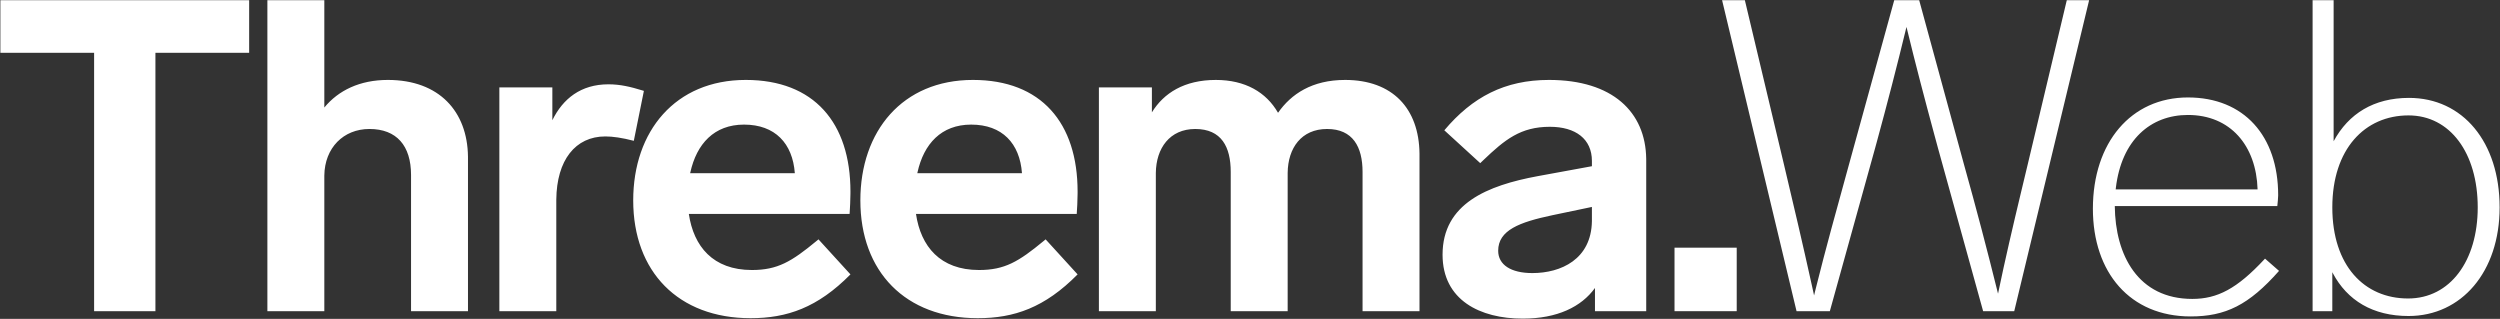 <?xml version="1.0" encoding="UTF-8"?>
<svg viewBox="0 0 1427 182" version="1.1" xmlns="http://www.w3.org/2000/svg" xmlns:xlink="http://www.w3.org/1999/xlink">
  <rect x="0" y="0" width="1427" height="182" fill="#333333" stroke="none"/>
  <g fill-rule="evenodd" fill="none" stroke-width="1" stroke="none">
    <g fill-rule="nonzero" fill="#FFFFFF" transform="translate(-662, -421)">
      <path d="m 1546.159,466.625 c 36.383,0 55.123,18.377 55.494,44.942 l 0.01,0.808 v 86.25 h -29.25 v -13.25 c -7.75,10.75 -21.5,17.5 -41.25,17.5 -24.25,0 -45.75,-10.5 -45.75,-36.5 0,-29.205 25.728,-39.543 54.381,-44.841 l 30.869,-5.659 v -3 c 0,-12.5 -9.25,-19.5 -24,-19.5 -16.695,0 -25.654,7.281 -37.948,19.022 l -1.802,1.728 -20.5,-18.75 c 16,-19 34.5,-28.75 59.75,-28.75 z m -328.814,0 c 39,0 59.75,24.5 59.75,63.75 l -0.01,1.3 c -0.042,3.757 -0.251,8.596 -0.466,11.154 l -0.026,0.296 h -91.75 c 2.75,18.5 13.75,32 36,32 14.62,0 22.59,-4.75 36.874,-16.565 l 1.126,-0.935 18.25,20 c -18.75,19 -36.25,25 -57,25 -41.25,0 -67,-26.5 -67,-67.25 0,-39.5 24,-68.75 64.25,-68.75 z m -129.657,0 c 39,0 59.75,24.5 59.75,63.75 l -0.01,1.3 c -0.039,3.456 -0.219,7.828 -0.415,10.498 l -0.077,0.952 h -91.75 c 2.75,18.5 13.75,32 36,32 14.62,0 22.59,-4.75 36.874,-16.565 l 1.126,-0.935 18.25,20 c -18.75,19 -36.25,25 -57,25 -41.25,0 -67,-26.5 -67,-67.25 0,-39.5 24,-68.75 64.25,-68.75 z m 823.19,10 c 32,0 51.5,22 51.5,55.75 l -0.01,0.304 c -0.035,1.246 -0.245,4.278 -0.464,5.747 l -0.031,0.199 h -92.75 c 0.25,28 13.25,53 44.25,53 14.351,0 25.518,-5.877 41.014,-22.478 l 0.486,-0.522 8,7 c -17.25,19.5 -30.5,26 -50.5,26 -34.5,0 -55.75,-25 -55.75,-61.5 0,-37.75 21.75,-63.5 54.25,-63.5 z m 83.157,-55.5 v 80.5 c 8.5,-15.75 23,-24.75 43,-24.75 30.75,0 51.75,25.25 51.75,62.5 0,36.75 -21.75,62 -52,62 -20.295,0 -34.954,-8.821 -43.251,-24.522 l -0.249,-0.478 v 22.25 h -11.25 v -177.5 z m -564.283,45.5 c 27.225,0 42.199,16.417 42.495,41.973 l 0,0.777 v 89.25 h -32.5 v -79.5 c 0,-14.25 -5.5,-24.5 -20.25,-24.5 -14.602,0 -22.344,10.781 -22.498,25.066 l -0,0.434 v 78.5 h -32.5 v -79.5 c 0,-14.25 -5.25,-24.5 -20.25,-24.5 -14.602,0 -22.344,11.026 -22.498,25.073 l -0,0.427 v 78.5 h -32.5 v -127.75 h 30.25 v 14.25 c 6.75,-11 18.5,-18.5 36.5,-18.5 16.75,0 28.75,7 35.5,18.75 7.5,-10.75 19.5,-18.75 38.25,-18.75 z m 228.219,-45.5 22.25,93.5 c 5.5,23.146 10.79,45.661 15.87,68.702 l 1.38,6.296 1.108,-4.483 c 5.566,-22.353 11.51,-43.676 17.659,-66.03 l 1.233,-4.485 25.75,-93.5 h 14.25 l 25.5,93.5 c 7,25 13.25,48.75 19.5,74 4.083,-19.639 8.469,-38.37 13.04,-57.488 l 3.96,-16.512 22.25,-93.5 h 12.75 l -42.75,177.5 h -17.75 l -25.75,-93 -2.074,-7.651 c -5.506,-20.365 -10.815,-40.488 -15.926,-61.599 -5.412,22.353 -11.045,44.042 -16.9,65.483 l -1.1,4.017 -25.75,92.75 h -19 l -42.5,-177.5 z m -648.69,48 c 6.75,0 12.57,1.395 19.478,3.512 l 0.772,0.238 -5.75,28.5 c -6.75,-1.75 -12,-2.5 -16.25,-2.5 -17.077,0 -27.784,13.476 -27.997,36.063 l -0.003,0.687 v 63 h -32.5 v -127.75 h 30.25 v 18.75 c 6,-12.25 16.25,-20.5 32,-20.5 z m -162.157,-48 v 61.25 c 8,-9.75 20.25,-15.75 36.25,-15.75 29.453,0 45.429,18.132 45.745,43.722 l 0.005,0.778 v 87.5 h -32.5 v -77.75 c 0,-16.75 -8.25,-26.25 -23.75,-26.25 -14.85,0 -25.535,10.781 -25.747,26.522 l -0.003,0.478 v 77 h -32.5 v -177.5 z m -42.907,0 v 30 h -53.5 v 147.5 h -35 v -147.5 h -53.5 v -30 z m 1232.568,65.75 c -25,0 -43.5,19.25 -43.5,52.5 0,33.25 18.25,52 43.25,52 24,0 39.75,-21.5 39.75,-52 0,-31 -15.75,-52.5 -39.5,-52.5 z m -466.126,59.75 v -7.5 l -22.647,4.741 c -18.608,3.942 -30.853,8.499 -30.853,20.259 0,8 7.25,12.75 19.5,12.75 16.335,0 33.65,-7.841 33.995,-29.587 z m 340.219,-60 c -21.285,0 -37.914,14.211 -41.156,41.664 l -0.094,0.836 h 81 c -0.75,-25 -15.5,-42.5 -39.75,-42.5 z m -824.19,5.5 c -17.078,0 -27.049,11.026 -30.643,27.257 l -0.107,0.493 h 59.75 c -1.25,-17 -11.25,-27.75 -29,-27.75 z m 129.657,0 c -17.078,0 -27.049,11.026 -30.643,27.257 l -0.107,0.493 h 59.75 c -1.25,-17 -11.25,-27.75 -29,-27.75 z" />
    </g>
    <g class="dot" fill-rule="nonzero" fill="#FFFFFF" transform="translate(-662, -421)">
      <path d="m 1653.316,562.375 v 36.25 h -35.5 v -36.25 z" />
    </g>
  </g>
</svg>
